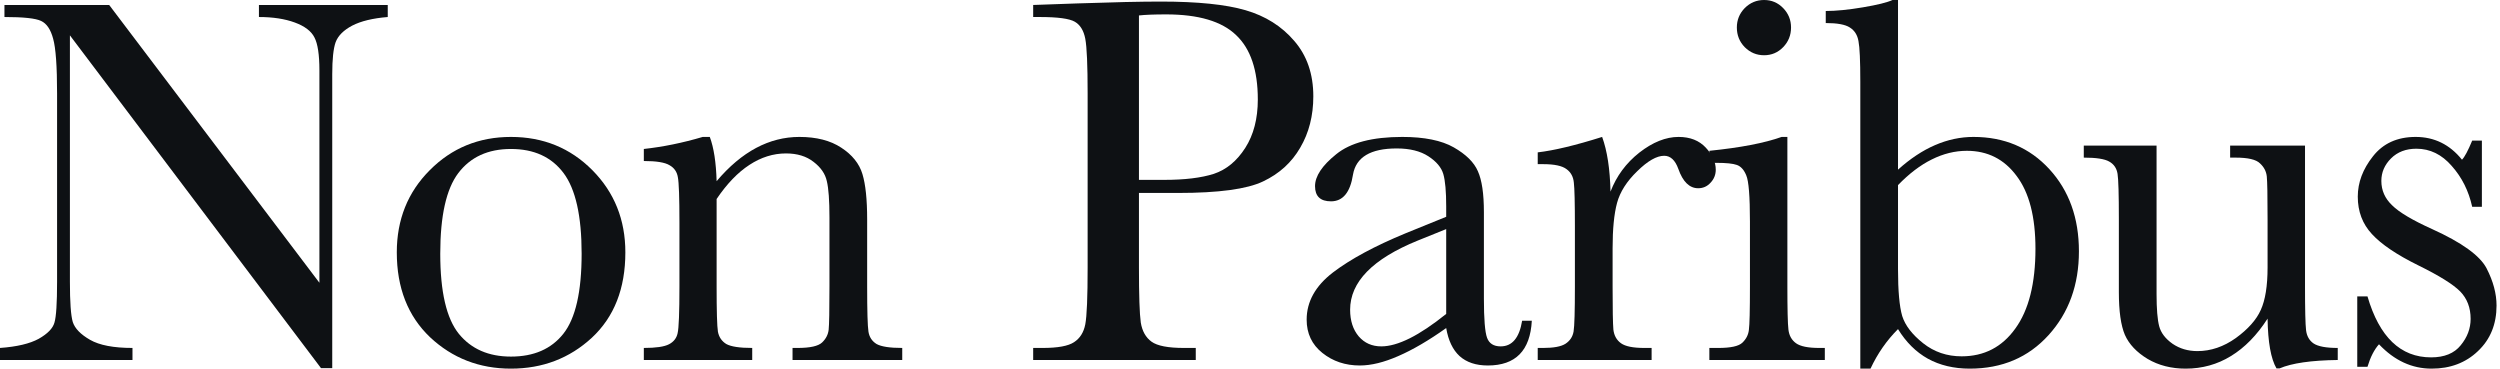<svg width="373" height="55" viewBox="0 0 373 55" fill="none" xmlns="http://www.w3.org/2000/svg">
<path d="M47.891 54.922L10.43 5.273V42.031C10.43 45.078 10.573 47.083 10.859 48.047C11.172 49.01 12.031 49.896 13.438 50.703C14.844 51.51 16.953 51.914 19.766 51.914V53.711H0V51.914C2.526 51.732 4.453 51.276 5.781 50.547C7.109 49.792 7.891 48.984 8.125 48.125C8.385 47.266 8.516 45.234 8.516 42.031V13.945C8.516 9.883 8.32 7.161 7.93 5.781C7.565 4.401 6.966 3.516 6.133 3.125C5.326 2.734 3.503 2.539 0.664 2.539V0.742H16.289L47.656 42.188V10.508C47.656 8.164 47.409 6.523 46.914 5.586C46.445 4.648 45.469 3.906 43.984 3.359C42.5 2.812 40.716 2.539 38.633 2.539V0.742H57.852V2.539C55.612 2.721 53.841 3.151 52.539 3.828C51.263 4.505 50.443 5.326 50.078 6.289C49.74 7.227 49.57 8.828 49.57 11.094V54.922H47.891Z" fill="#0E1114"/>
<path d="M59.202 37.656C59.202 32.76 60.842 28.672 64.123 25.391C67.405 22.083 71.441 20.43 76.233 20.43C81.05 20.43 85.1 22.083 88.381 25.391C91.662 28.698 93.303 32.786 93.303 37.656C93.303 43.047 91.636 47.292 88.303 50.391C84.97 53.464 80.946 55 76.233 55C71.519 55 67.496 53.438 64.162 50.312C60.855 47.161 59.202 42.943 59.202 37.656ZM65.686 37.852C65.686 43.529 66.61 47.513 68.459 49.805C70.308 52.07 72.9 53.203 76.233 53.203C79.644 53.203 82.248 52.07 84.045 49.805C85.868 47.513 86.78 43.529 86.78 37.852C86.78 32.227 85.881 28.216 84.084 25.82C82.287 23.424 79.67 22.227 76.233 22.227C72.821 22.227 70.204 23.424 68.381 25.82C66.584 28.19 65.686 32.2 65.686 37.852Z" fill="#0E1114"/>
<path d="M104.848 20.43H105.903C106.502 22.044 106.841 24.245 106.919 27.031C108.794 24.818 110.76 23.164 112.817 22.07C114.874 20.977 117.023 20.43 119.262 20.43C121.815 20.43 123.898 20.963 125.512 22.031C127.153 23.099 128.208 24.414 128.677 25.977C129.145 27.513 129.38 29.766 129.38 32.734V42.734C129.38 46.432 129.445 48.685 129.575 49.492C129.705 50.3 130.109 50.911 130.786 51.328C131.489 51.719 132.765 51.914 134.614 51.914V53.711H118.247V51.914H118.989C120.864 51.914 122.088 51.641 122.661 51.094C123.234 50.547 123.559 49.909 123.637 49.18C123.716 48.45 123.755 46.302 123.755 42.734V32.422C123.755 29.896 123.624 28.099 123.364 27.031C123.13 25.938 122.466 24.974 121.372 24.141C120.304 23.307 118.937 22.891 117.27 22.891C115.369 22.891 113.546 23.463 111.802 24.609C110.083 25.729 108.455 27.422 106.919 29.688V42.734C106.919 46.432 106.984 48.685 107.114 49.492C107.27 50.3 107.687 50.911 108.364 51.328C109.067 51.719 110.356 51.914 112.231 51.914V53.711H96.059V51.914C97.856 51.914 99.106 51.732 99.809 51.367C100.512 51.003 100.942 50.456 101.098 49.727C101.281 48.971 101.372 46.641 101.372 42.734V33.203C101.372 29.479 101.294 27.227 101.137 26.445C101.007 25.638 100.591 25.039 99.888 24.648C99.21 24.232 97.934 24.023 96.059 24.023V22.227C98.924 21.914 101.854 21.315 104.848 20.43Z" fill="#0E1114"/>
<path d="M169.931 28.789V39.922C169.931 44.089 170.022 46.823 170.205 48.125C170.413 49.401 170.947 50.352 171.806 50.977C172.666 51.602 174.28 51.914 176.65 51.914H178.408V53.711H154.15V51.914H155.556C157.822 51.914 159.384 51.628 160.244 51.055C161.129 50.482 161.689 49.596 161.923 48.398C162.158 47.175 162.275 44.349 162.275 39.922V13.945C162.275 9.727 162.158 7.005 161.923 5.781C161.689 4.557 161.168 3.711 160.361 3.242C159.554 2.773 157.809 2.539 155.127 2.539H154.15V0.742L160.791 0.508C166.103 0.326 170.244 0.234 173.212 0.234C178.681 0.234 182.887 0.664 185.83 1.523C188.798 2.383 191.22 3.906 193.095 6.094C194.996 8.281 195.947 11.042 195.947 14.375C195.947 17.266 195.296 19.818 193.994 22.031C192.718 24.245 190.869 25.924 188.447 27.07C186.051 28.216 181.819 28.789 175.752 28.789H169.931ZM169.931 26.836H173.72C176.767 26.836 179.228 26.537 181.103 25.938C182.978 25.312 184.541 24.023 185.791 22.07C187.041 20.117 187.666 17.708 187.666 14.844C187.666 10.469 186.585 7.266 184.423 5.234C182.288 3.177 178.811 2.148 173.994 2.148C172.223 2.148 170.869 2.201 169.931 2.305V26.836Z" fill="#0E1114"/>
<path d="M227.102 47.852H228.547C228.312 52.305 226.125 54.531 221.984 54.531C220.214 54.531 218.807 54.062 217.766 53.125C216.75 52.188 216.086 50.794 215.773 48.945C213.169 50.794 210.786 52.188 208.625 53.125C206.49 54.062 204.576 54.531 202.883 54.531C200.721 54.531 198.859 53.906 197.297 52.656C195.734 51.406 194.953 49.753 194.953 47.695C194.953 45.013 196.255 42.669 198.859 40.664C201.49 38.659 205.109 36.706 209.719 34.805L215.773 32.344V30.781C215.773 28.568 215.63 26.966 215.344 25.977C215.057 24.987 214.315 24.102 213.117 23.32C211.919 22.539 210.344 22.148 208.391 22.148C204.484 22.148 202.31 23.451 201.867 26.055C201.451 28.711 200.357 30.039 198.586 30.039C196.997 30.039 196.203 29.284 196.203 27.773C196.203 26.289 197.258 24.701 199.367 23.008C201.477 21.289 204.758 20.43 209.211 20.43C212.518 20.43 215.083 20.951 216.906 21.992C218.729 23.034 219.927 24.219 220.5 25.547C221.099 26.875 221.398 28.906 221.398 31.641V44.57C221.398 47.591 221.555 49.531 221.867 50.391C222.18 51.25 222.857 51.68 223.898 51.68C225.617 51.68 226.685 50.404 227.102 47.852ZM215.773 34.18L211.516 35.898C204.797 38.633 201.438 42.07 201.438 46.211C201.438 47.852 201.867 49.18 202.727 50.195C203.586 51.185 204.706 51.68 206.086 51.68C207.31 51.68 208.729 51.276 210.344 50.469C211.958 49.661 213.768 48.45 215.773 46.836V34.18Z" fill="#0E1114"/>
<path d="M240.288 28.594C241.173 26.276 242.605 24.336 244.584 22.773C246.59 21.211 248.543 20.43 250.444 20.43C252.163 20.43 253.517 20.963 254.506 22.031C255.496 23.099 255.991 24.193 255.991 25.312C255.991 26.068 255.73 26.719 255.209 27.266C254.715 27.812 254.103 28.086 253.373 28.086C252.071 28.086 251.082 27.122 250.405 25.195C249.936 23.893 249.233 23.242 248.295 23.242C247.176 23.242 245.834 24.01 244.272 25.547C242.709 27.057 241.707 28.633 241.264 30.273C240.821 31.914 240.6 34.167 240.6 37.031V42.734C240.6 46.146 240.639 48.294 240.717 49.18C240.821 50.065 241.199 50.742 241.85 51.211C242.501 51.68 243.66 51.914 245.327 51.914H246.42V53.711H229.428V51.914H230.248C231.811 51.914 232.918 51.706 233.569 51.289C234.246 50.846 234.649 50.234 234.78 49.453C234.91 48.672 234.975 46.432 234.975 42.734V33.711C234.975 30.273 234.923 28.125 234.819 27.266C234.741 26.38 234.376 25.703 233.725 25.234C233.074 24.74 231.915 24.492 230.248 24.492H229.428V22.734C231.876 22.448 235.079 21.68 239.038 20.43C239.793 22.487 240.209 25.208 240.288 28.594Z" fill="#0E1114"/>
<path d="M259.138 4.102C259.138 2.982 259.528 2.018 260.309 1.211C261.117 0.404 262.08 0 263.2 0C264.32 0 265.27 0.404 266.052 1.211C266.833 2.018 267.223 2.982 267.223 4.102C267.223 5.247 266.833 6.224 266.052 7.031C265.27 7.839 264.32 8.242 263.2 8.242C262.08 8.242 261.117 7.839 260.309 7.031C259.528 6.224 259.138 5.247 259.138 4.102ZM266.677 20.43V42.734C266.677 46.146 266.729 48.294 266.833 49.18C266.937 50.065 267.315 50.742 267.966 51.211C268.617 51.68 269.776 51.914 271.442 51.914H272.263V53.711H255.036V51.914H256.364C258.213 51.914 259.411 51.654 259.958 51.133C260.531 50.586 260.856 49.948 260.934 49.219C261.039 48.464 261.091 46.302 261.091 42.734V33.047C261.091 29.297 260.908 27.005 260.544 26.172C260.205 25.338 259.736 24.818 259.138 24.609C258.565 24.401 257.549 24.297 256.091 24.297H255.036V22.5C259.671 22.031 263.265 21.341 265.817 20.43H266.677Z" fill="#0E1114"/>
<path d="M279.081 55H277.558V12.188C277.558 9.062 277.467 7.044 277.284 6.133C277.128 5.221 276.698 4.544 275.995 4.102C275.318 3.659 274.12 3.438 272.402 3.438V1.641C273.938 1.641 275.787 1.458 277.948 1.094C280.11 0.729 281.581 0.365 282.362 0H283.183V25.312C285.006 23.672 286.855 22.448 288.73 21.641C290.605 20.833 292.506 20.43 294.433 20.43C299.042 20.43 302.818 22.031 305.761 25.234C308.704 28.438 310.175 32.526 310.175 37.5C310.175 42.5 308.665 46.667 305.644 50C302.623 53.333 298.704 55 293.886 55C291.516 55 289.433 54.505 287.636 53.516C285.865 52.526 284.381 51.055 283.183 49.102C281.49 50.794 280.123 52.76 279.081 55ZM283.183 27.617V40.156C283.183 43.385 283.391 45.716 283.808 47.148C284.251 48.555 285.292 49.909 286.933 51.211C288.573 52.513 290.487 53.164 292.675 53.164C296.034 53.164 298.704 51.784 300.683 49.023C302.688 46.263 303.691 42.292 303.691 37.109C303.691 32.344 302.753 28.724 300.878 26.25C299.029 23.75 296.555 22.5 293.456 22.5C291.685 22.5 289.941 22.93 288.222 23.789C286.529 24.622 284.849 25.898 283.183 27.617Z" fill="#0E1114"/>
<path d="M343.908 21.719V42.695C343.908 46.185 343.96 48.372 344.064 49.258C344.168 50.143 344.546 50.807 345.197 51.25C345.874 51.693 347.072 51.914 348.791 51.914V53.711C344.832 53.763 341.942 54.18 340.119 54.961H339.65C338.817 53.529 338.374 51.055 338.322 47.539C336.733 50.013 334.91 51.875 332.853 53.125C330.822 54.375 328.569 55 326.095 55C323.96 55 322.072 54.518 320.431 53.555C318.791 52.565 317.658 51.367 317.033 49.961C316.434 48.555 316.134 46.432 316.134 43.594V32.695C316.134 28.997 316.069 26.745 315.939 25.938C315.809 25.104 315.392 24.492 314.689 24.102C314.012 23.711 312.749 23.516 310.9 23.516V21.719H321.759V43.906C321.759 46.094 321.89 47.682 322.15 48.672C322.41 49.661 323.074 50.534 324.142 51.289C325.21 52.018 326.447 52.383 327.853 52.383C329.858 52.383 331.772 51.732 333.595 50.43C335.418 49.102 336.655 47.708 337.306 46.25C337.983 44.766 338.322 42.656 338.322 39.922V32.695C338.322 29.206 338.283 27.083 338.205 26.328C338.127 25.573 337.788 24.922 337.189 24.375C336.616 23.802 335.405 23.516 333.556 23.516H332.736V21.719H343.908Z" fill="#0E1114"/>
<path d="M351.703 54.727V44.219H353.227C354.997 50.286 358.161 53.32 362.719 53.32C364.698 53.32 366.169 52.721 367.133 51.523C368.122 50.325 368.617 49.01 368.617 47.578C368.617 45.911 368.096 44.544 367.055 43.477C365.987 42.409 363.917 41.12 360.844 39.609C357.615 38.021 355.297 36.458 353.891 34.922C352.484 33.411 351.781 31.549 351.781 29.336C351.781 27.227 352.536 25.221 354.047 23.32C355.557 21.393 357.68 20.43 360.414 20.43C363.201 20.43 365.505 21.562 367.328 23.828C367.719 23.438 368.227 22.487 368.852 20.977H370.297V30.859H368.852C368.331 28.49 367.315 26.458 365.805 24.766C364.32 23.047 362.562 22.188 360.531 22.188C358.969 22.188 357.706 22.669 356.742 23.633C355.779 24.596 355.297 25.716 355.297 26.992C355.297 28.398 355.831 29.609 356.898 30.625C357.94 31.667 359.932 32.852 362.875 34.18C367.302 36.185 370.01 38.138 371 40.039C371.99 41.966 372.484 43.815 372.484 45.586C372.484 48.372 371.56 50.638 369.711 52.383C367.888 54.128 365.583 55 362.797 55C359.854 55 357.237 53.789 354.945 51.367C354.242 52.148 353.669 53.268 353.227 54.727H351.703Z" fill="#0E1114"/>
</svg>
